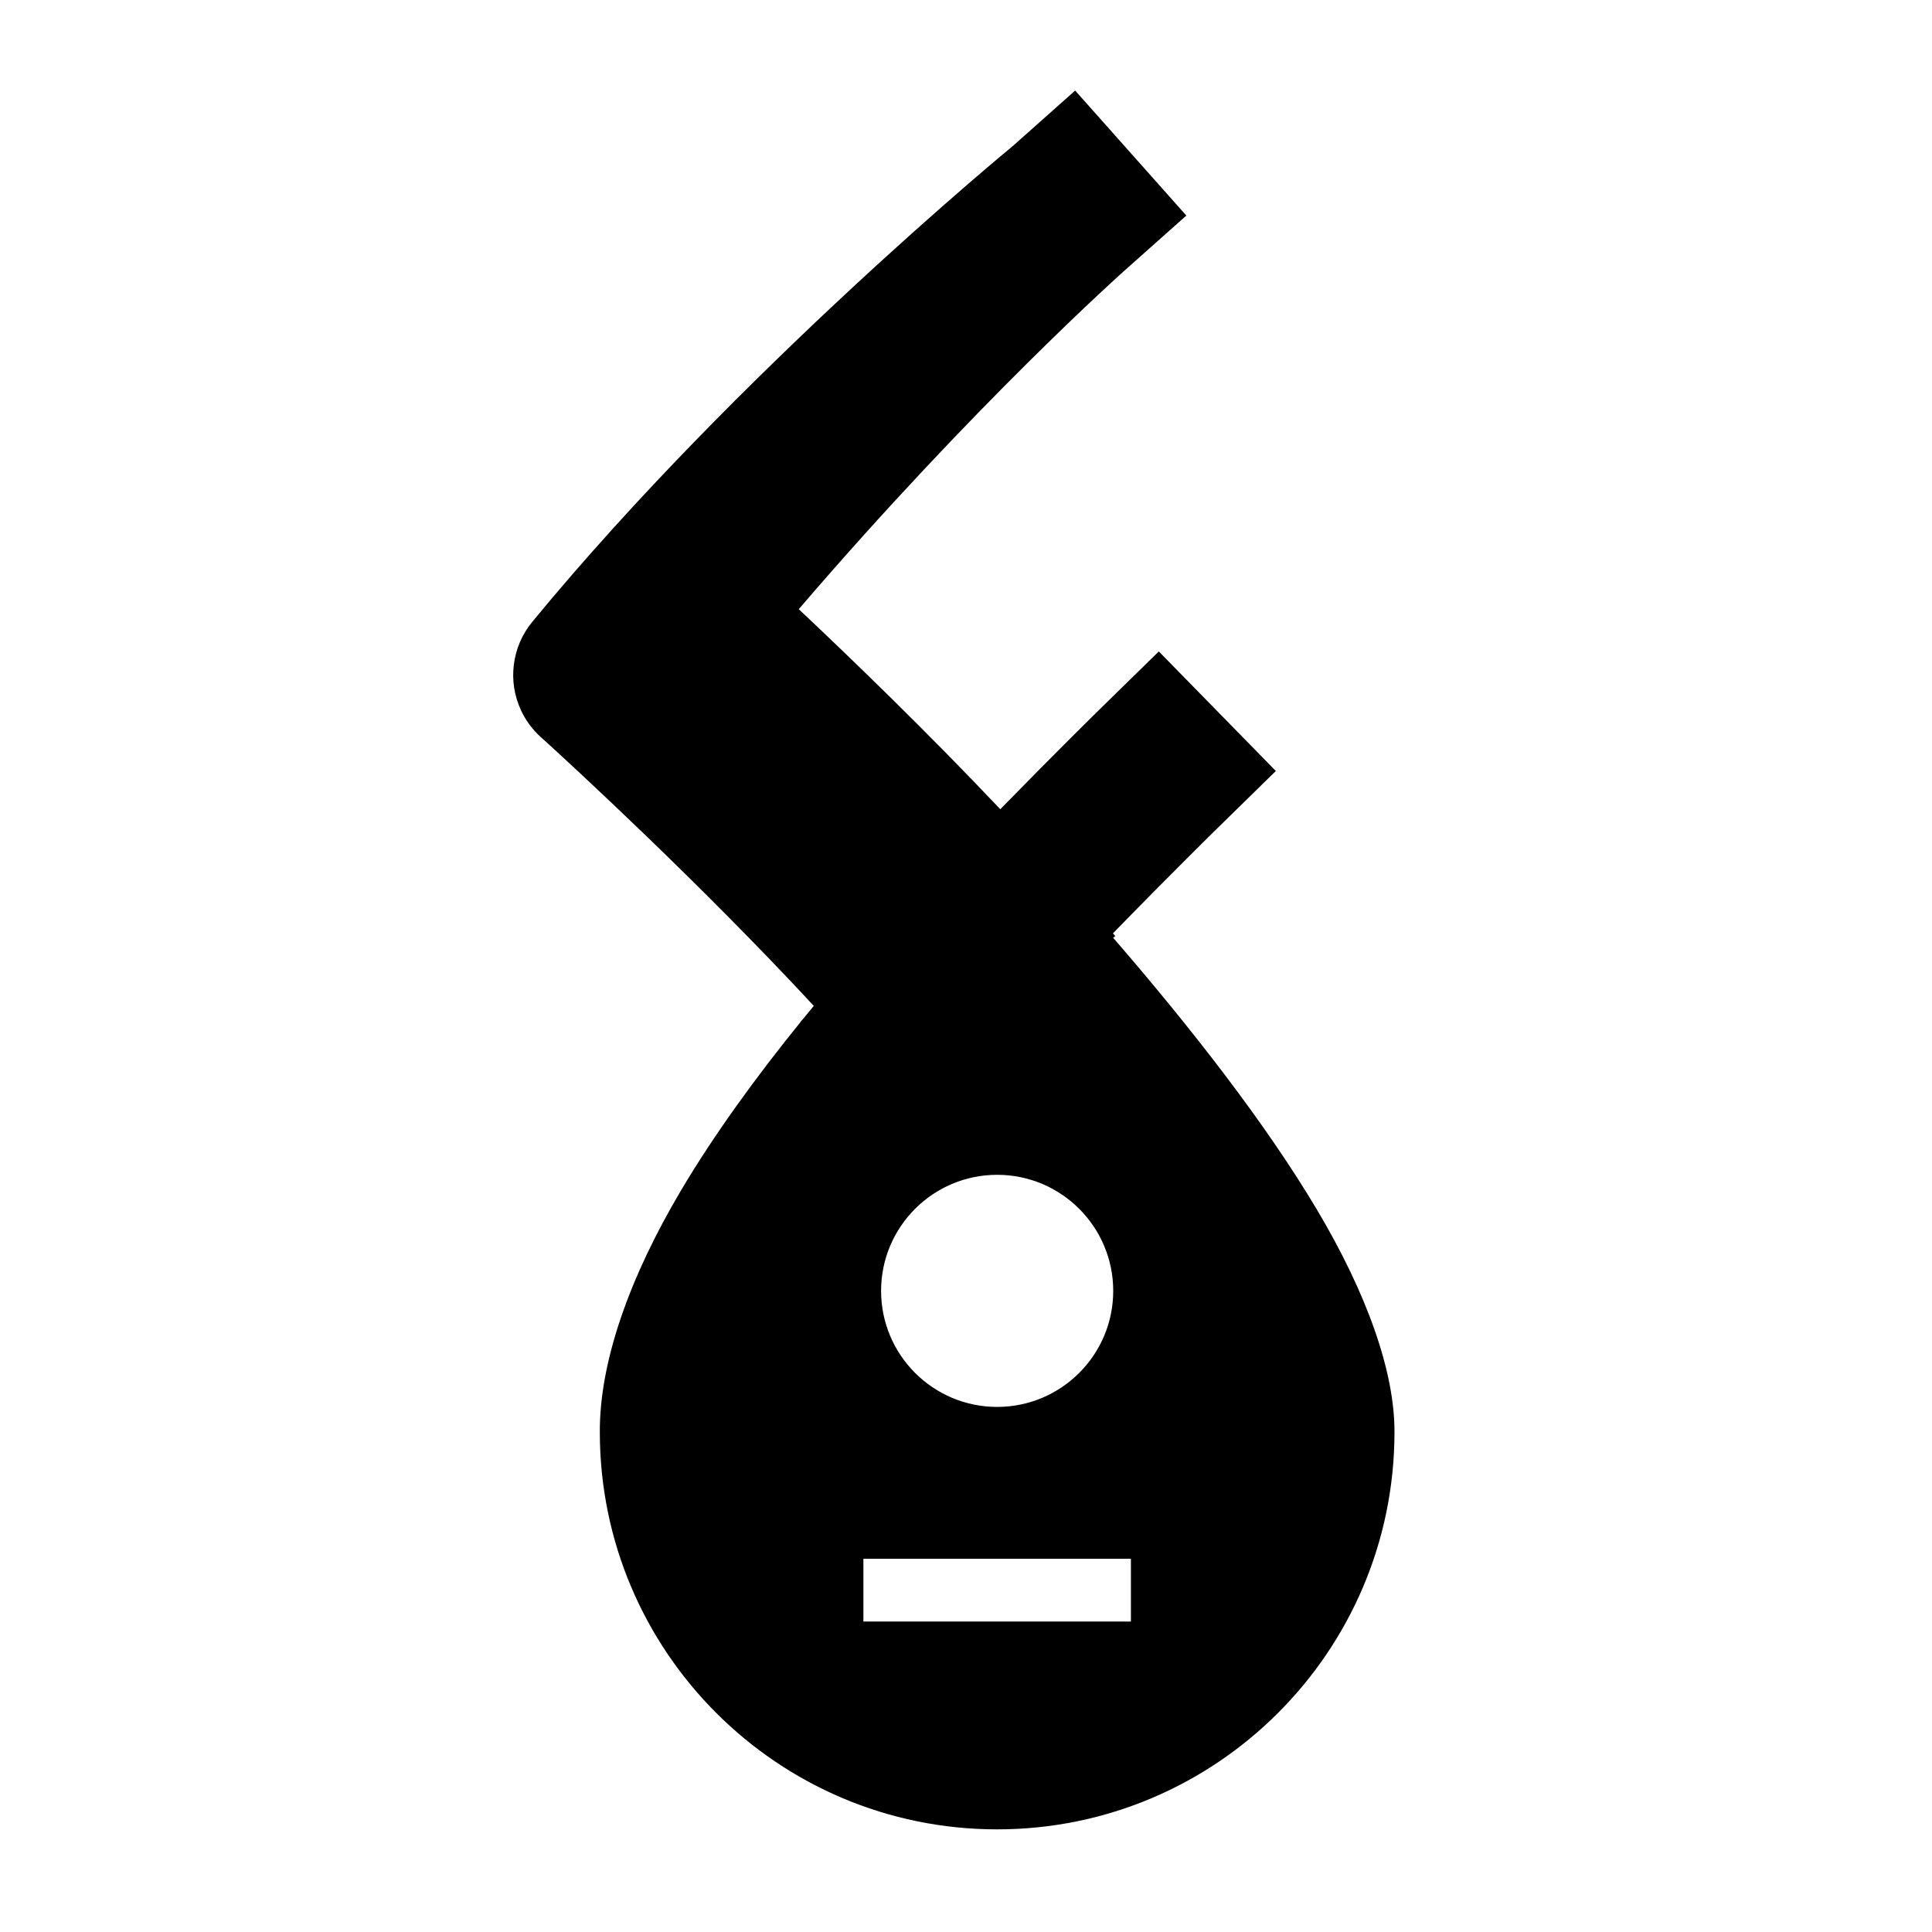 <svg width="64" height="64" viewBox="0 0 64 64" fill="none" xmlns="http://www.w3.org/2000/svg">
<rect x="0" y="0" width="64" height="64" fill="#808080" stroke="none"/>
<g clip-path="url(#clip0_7_2)">
<rect width="64" height="64" fill="white"/>
<rect width="64" height="64" rx="6.4" fill="white"/>
<path fill-rule="evenodd" clip-rule="evenodd" d="M26.958 33.321C23.177 29.242 18.95 25.359 18.074 24.561C17.981 24.477 17.917 24.42 17.917 24.42C17.649 24.178 17.425 23.883 17.265 23.543C16.808 22.575 16.95 21.427 17.632 20.6C24.457 12.306 33.546 4.841 33.546 4.841L35.616 3L39.299 7.141L37.229 8.983C37.229 8.983 32.282 13.387 26.46 20.18C28.142 21.763 30.678 24.208 33.136 26.807C35.058 24.838 36.407 23.518 36.407 23.518L38.387 21.58L42.264 25.54L40.284 27.479C40.284 27.479 38.861 28.872 36.867 30.919L36.945 31.007L36.874 31.064C39.479 34.073 41.937 37.232 43.63 40.079C45.29 42.871 46.204 45.456 46.194 47.45C46.187 54.709 40.292 60.6 33.032 60.6C25.77 60.6 19.875 54.709 19.87 47.449C19.857 45.097 20.866 42.293 22.553 39.445C23.659 37.578 25.049 35.67 26.523 33.851L26.519 33.847L26.588 33.772C26.71 33.621 26.833 33.47 26.958 33.321ZM33.032 38.917C30.909 38.917 29.187 40.64 29.187 42.761C29.187 44.884 30.909 46.606 33.032 46.606C35.153 46.606 36.877 44.884 36.877 42.761C36.877 40.64 35.153 38.917 33.032 38.917ZM37.463 51.637H28.601V53.715H37.463V51.637Z" fill="black"/>
</g>
<defs>
<clipPath id="clip0_7_2">
<rect width="64" height="64" fill="white"/>
</clipPath>
</defs>
</svg>
